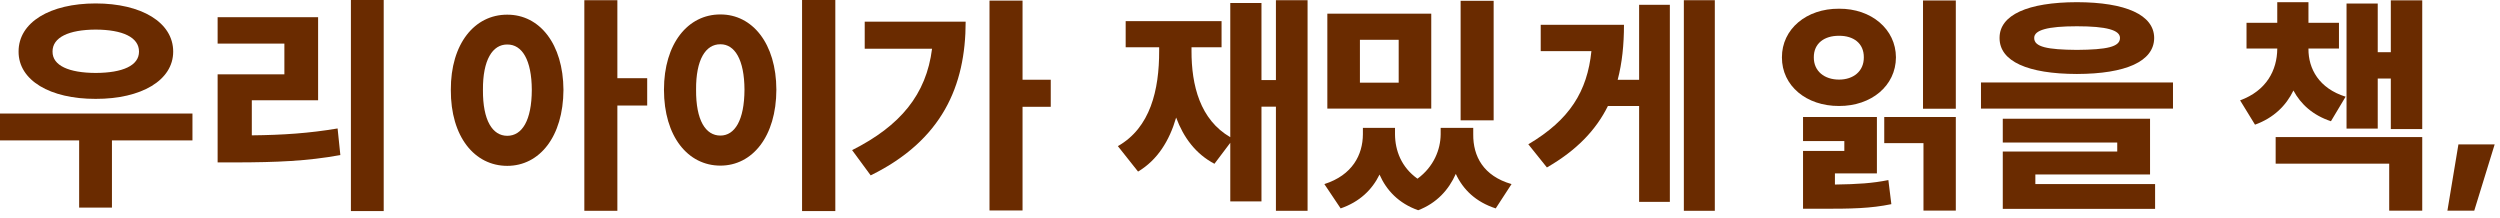 <?xml version="1.0" encoding="utf-8"?>
<svg xmlns="http://www.w3.org/2000/svg" fill="none" height="100%" overflow="visible" preserveAspectRatio="none" style="display: block;" viewBox="0 0 298 26" width="100%">
<g id="Frame 159">
<g id="Frame 154">
<path d="M22.941 13.535V16.734H13.344V24.746H9.434V16.734H0V13.535H22.941ZM2.215 6.152C2.201 2.652 5.975 0.41 11.402 0.41C16.83 0.41 20.645 2.652 20.645 6.152C20.645 9.584 16.83 11.799 11.402 11.785C5.975 11.799 2.201 9.584 2.215 6.152ZM6.262 6.152C6.248 7.82 8.217 8.682 11.402 8.695C14.629 8.682 16.57 7.82 16.57 6.152C16.57 4.443 14.629 3.541 11.402 3.527C8.217 3.541 6.248 4.443 6.262 6.152Z" fill="#6A2B00" id="Vector"/>
<path d="M45.738 0V25.156H41.828V0H45.738ZM25.941 19.359V8.859H33.898V5.195H25.941V2.051H37.918V11.949H30.016V16.133C33.734 16.092 36.824 15.887 40.242 15.312L40.57 18.484C36.605 19.209 32.914 19.346 28.238 19.359H25.941Z" fill="#6A2B00" id="Vector_2"/>
</g>
<g id="Frame 155">
<path d="M60.465 1.75C64.307 1.736 67.137 5.223 67.164 10.719C67.137 16.297 64.307 19.77 60.465 19.77C56.569 19.77 53.711 16.297 53.739 10.719C53.711 5.223 56.569 1.736 60.465 1.75ZM57.567 10.719C57.539 14.369 58.715 16.188 60.465 16.188C62.229 16.188 63.377 14.369 63.391 10.719C63.377 7.137 62.229 5.291 60.465 5.305C58.715 5.291 57.539 7.137 57.567 10.719ZM69.653 25.129V0.027H73.59V9.324H77.145V12.578H73.59V25.129H69.653Z" fill="#6A2B00" id="Vector_3"/>
<path d="M99.57 0V25.156H95.606V0H99.57ZM79.145 10.691C79.145 5.195 82.002 1.709 85.871 1.723C89.686 1.709 92.529 5.195 92.543 10.691C92.529 16.27 89.686 19.742 85.871 19.742C82.002 19.742 79.145 16.27 79.145 10.691ZM82.973 10.691C82.945 14.342 84.108 16.16 85.871 16.16C87.58 16.16 88.729 14.342 88.742 10.691C88.729 7.109 87.58 5.264 85.871 5.277C84.108 5.264 82.945 7.109 82.973 10.691Z" fill="#6A2B00" id="Vector_4"/>
<path d="M121.887 0.068V9.502H125.25V12.729H121.887V25.088H117.949V0.068H121.887ZM101.571 17.896C107.326 14.998 110.416 11.266 111.1 5.811H103.074V2.584H115.106C115.106 10.227 112.303 16.721 103.785 20.904L101.571 17.896Z" fill="#6A2B00" id="Vector_5"/>
</g>
<g id="Frame 156">
<path d="M155.863 0.027V25.129H152.09V12.715H150.367V24.008H146.649V17.021L144.762 19.523C142.533 18.348 141.084 16.406 140.196 14.014C139.389 16.789 137.967 19.072 135.656 20.453L133.25 17.418C137.119 15.23 138.186 10.732 138.172 6.043V5.633H134.18V2.516H145.61V5.633H142.028V6.043C142.014 10.213 143.067 14.273 146.649 16.352V0.355H150.367V9.543H152.09V0.027H155.863Z" fill="#6A2B00" id="Vector_6"/>
<path d="M166.285 16.01C166.299 17.938 167.037 19.934 168.965 21.301C170.906 19.879 171.713 17.828 171.727 16.01V15.244H175.61V16.01C175.582 18.621 176.813 20.973 180.176 21.943L178.289 24.842C175.924 24.076 174.406 22.613 173.531 20.727C172.697 22.613 171.262 24.213 169.047 25.061C166.723 24.24 165.26 22.682 164.44 20.809C163.551 22.627 162.061 24.062 159.805 24.842L157.863 21.943C161.213 20.877 162.444 18.443 162.457 16.01V15.244H166.285V16.01ZM158.219 12.947V1.627H170.606V12.947H158.219ZM162.102 9.857H166.723V4.744H162.102V9.857ZM174.106 14.342V0.096H178.043V14.342H174.106Z" fill="#6A2B00" id="Vector_7"/>
<path d="M204.406 0.027V25.129H200.715V0.027H204.406ZM182.176 17.199C187.125 14.273 189.203 10.883 189.696 6.098H183.653V2.953H193.578C193.578 5.305 193.36 7.492 192.826 9.516H195.383V0.574H199.047V24.062H195.383V12.633H191.664C190.256 15.477 187.959 17.91 184.391 19.961L182.176 17.199Z" fill="#6A2B00" id="Vector_8"/>
</g>
<g id="Frame 157">
<path d="M233.133 0.055V12.961H229.223V0.055H233.133ZM212.406 6.836C212.393 3.473 215.319 1.012 219.215 1.039C223.057 1.012 225.983 3.473 225.996 6.836C225.983 10.227 223.057 12.646 219.215 12.633C215.319 12.646 212.393 10.227 212.406 6.836ZM214.922 24.883V17.992H219.844V16.816H214.922V13.945H223.727V20.672H218.723V21.998C221.457 21.957 223.166 21.848 225.094 21.465L225.449 24.336C222.975 24.842 220.815 24.896 216.645 24.883H214.922ZM216.207 6.836C216.194 8.49 217.479 9.488 219.215 9.488C220.924 9.488 222.182 8.49 222.168 6.836C222.182 5.154 220.924 4.252 219.215 4.266C217.479 4.252 216.194 5.154 216.207 6.836ZM224.602 17.062V13.945H233.133V25.102H229.278V17.062H224.602Z" fill="#6A2B00" id="Vector_9"/>
<path d="M247.563 0.26C253.401 0.273 256.764 1.777 256.778 4.525C256.764 7.314 253.401 8.805 247.563 8.818C241.711 8.805 238.334 7.314 238.348 4.525C238.334 1.777 241.711 0.273 247.563 0.26ZM236.133 12.947V9.83H259.02V12.947H236.133ZM238.731 24.896V18.061H252.375V16.994H238.731V14.15H256.285V20.795H242.614V21.943H256.887V24.896H238.731ZM242.477 4.525C242.463 5.592 244.035 5.92 247.563 5.947C251.131 5.92 252.703 5.592 252.703 4.525C252.703 3.596 251.131 3.131 247.563 3.131C244.035 3.131 242.463 3.596 242.477 4.525Z" fill="#6A2B00" id="Vector_10"/>
</g>
<g id="Frame 158">
<path d="M275.168 5.838C275.155 8.189 276.426 10.541 279.598 11.525L277.848 14.451C275.701 13.74 274.252 12.428 273.377 10.787C272.502 12.592 271.026 14.055 268.797 14.861L267.02 11.963C270.178 10.801 271.422 8.367 271.449 5.838V5.783H267.785V2.721H271.449V0.26H275.168V2.721H278.805V5.783H275.168V5.838ZM271.258 19.51V16.338H288.731V25.115H284.793V19.51H271.258ZM279.707 15.326V0.424H283.426V6.221H284.985V0.041H288.731V15.381H284.985V9.365H283.426V15.326H279.707Z" fill="#6A2B00" id="Vector_11"/>
<path d="M297.364 17.213L294.93 25.115H291.731L293.043 17.213H297.364Z" fill="#6A2B00" id="Vector_12"/>
</g>
</g>
</svg>